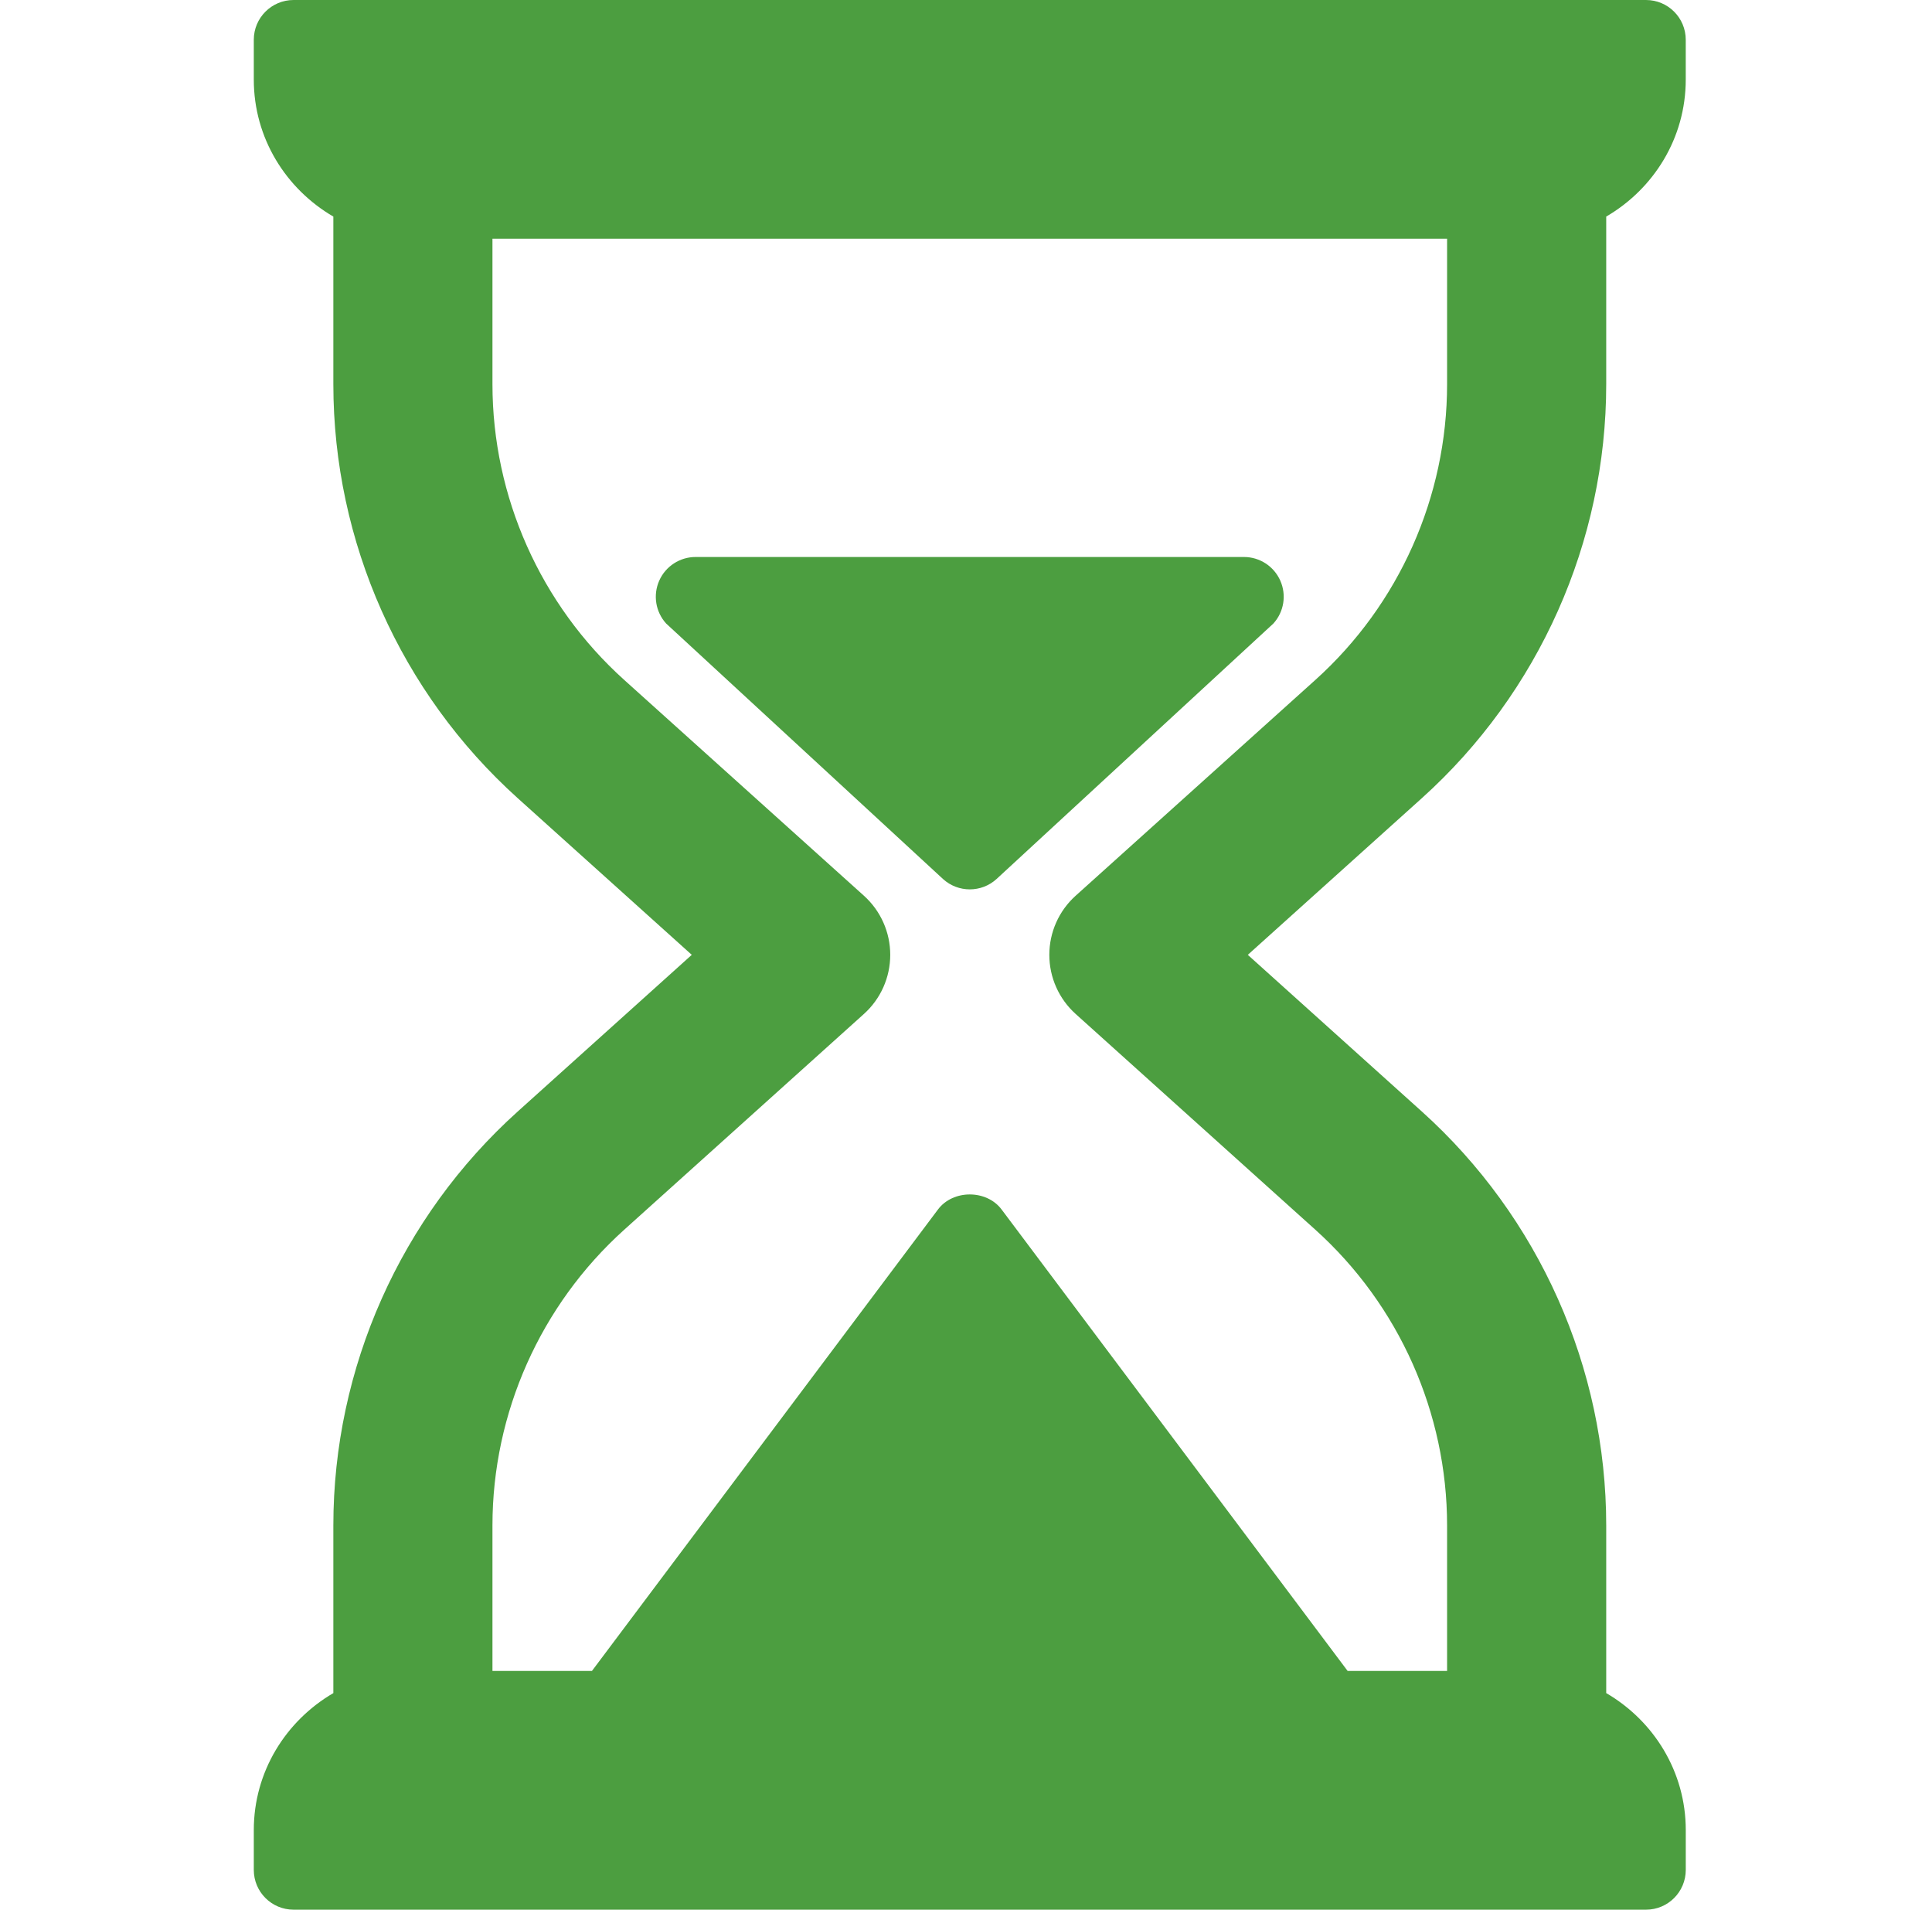 <svg width="85" height="84" viewBox="0 0 85 84" fill="none" xmlns="http://www.w3.org/2000/svg">
<path d="M70.667 16.897V9.526C72.749 8.313 74.166 6.08 74.166 3.5V1.75C74.166 0.783 73.384 0 72.416 0H12.917C11.949 0 11.166 0.783 11.166 1.75V3.5C11.166 6.08 12.584 8.313 14.666 9.527V16.897C14.666 23.832 17.623 30.47 22.777 35.108L30.435 42L22.777 48.892C17.623 53.531 14.666 60.168 14.666 67.103V74.473C12.584 75.687 11.166 77.92 11.166 80.5V82.25C11.166 83.217 11.949 84 12.917 84H72.417C73.384 84 74.167 83.217 74.167 82.25V80.5C74.167 77.92 72.749 75.687 70.667 74.473V67.103C70.667 60.168 67.71 53.531 62.556 48.892L54.898 42L62.556 35.108C67.71 30.47 70.667 23.832 70.667 16.897ZM57.873 29.905L47.325 39.399C46.587 40.062 46.166 41.007 46.166 42C46.166 42.993 46.587 43.938 47.325 44.601L57.873 54.094C61.554 57.408 63.666 62.151 63.666 67.103V73.5H59.291L44.066 53.201C43.406 52.319 41.926 52.319 41.267 53.201L26.042 73.5H21.666V67.103C21.666 62.151 23.779 57.408 27.46 54.094L38.008 44.601C38.746 43.938 39.167 42.993 39.167 42C39.167 41.007 38.746 40.062 38.008 39.399L27.46 29.905C23.779 26.592 21.666 21.849 21.666 16.897V10.5H63.666V16.897C63.666 21.849 61.554 26.592 57.873 29.905Z" fill="#4C9E40"/>
<path d="M54.728 24.5H30.603C29.911 24.5 29.283 24.909 29.003 25.541C28.723 26.175 28.841 26.913 29.307 27.426L41.492 38.668C41.826 38.97 42.246 39.12 42.666 39.12C43.087 39.12 43.507 38.97 43.84 38.668L56.024 27.426C56.49 26.913 56.608 26.175 56.328 25.541C56.048 24.909 55.421 24.5 54.728 24.5Z" fill="#4C9E40"/>
</svg>
